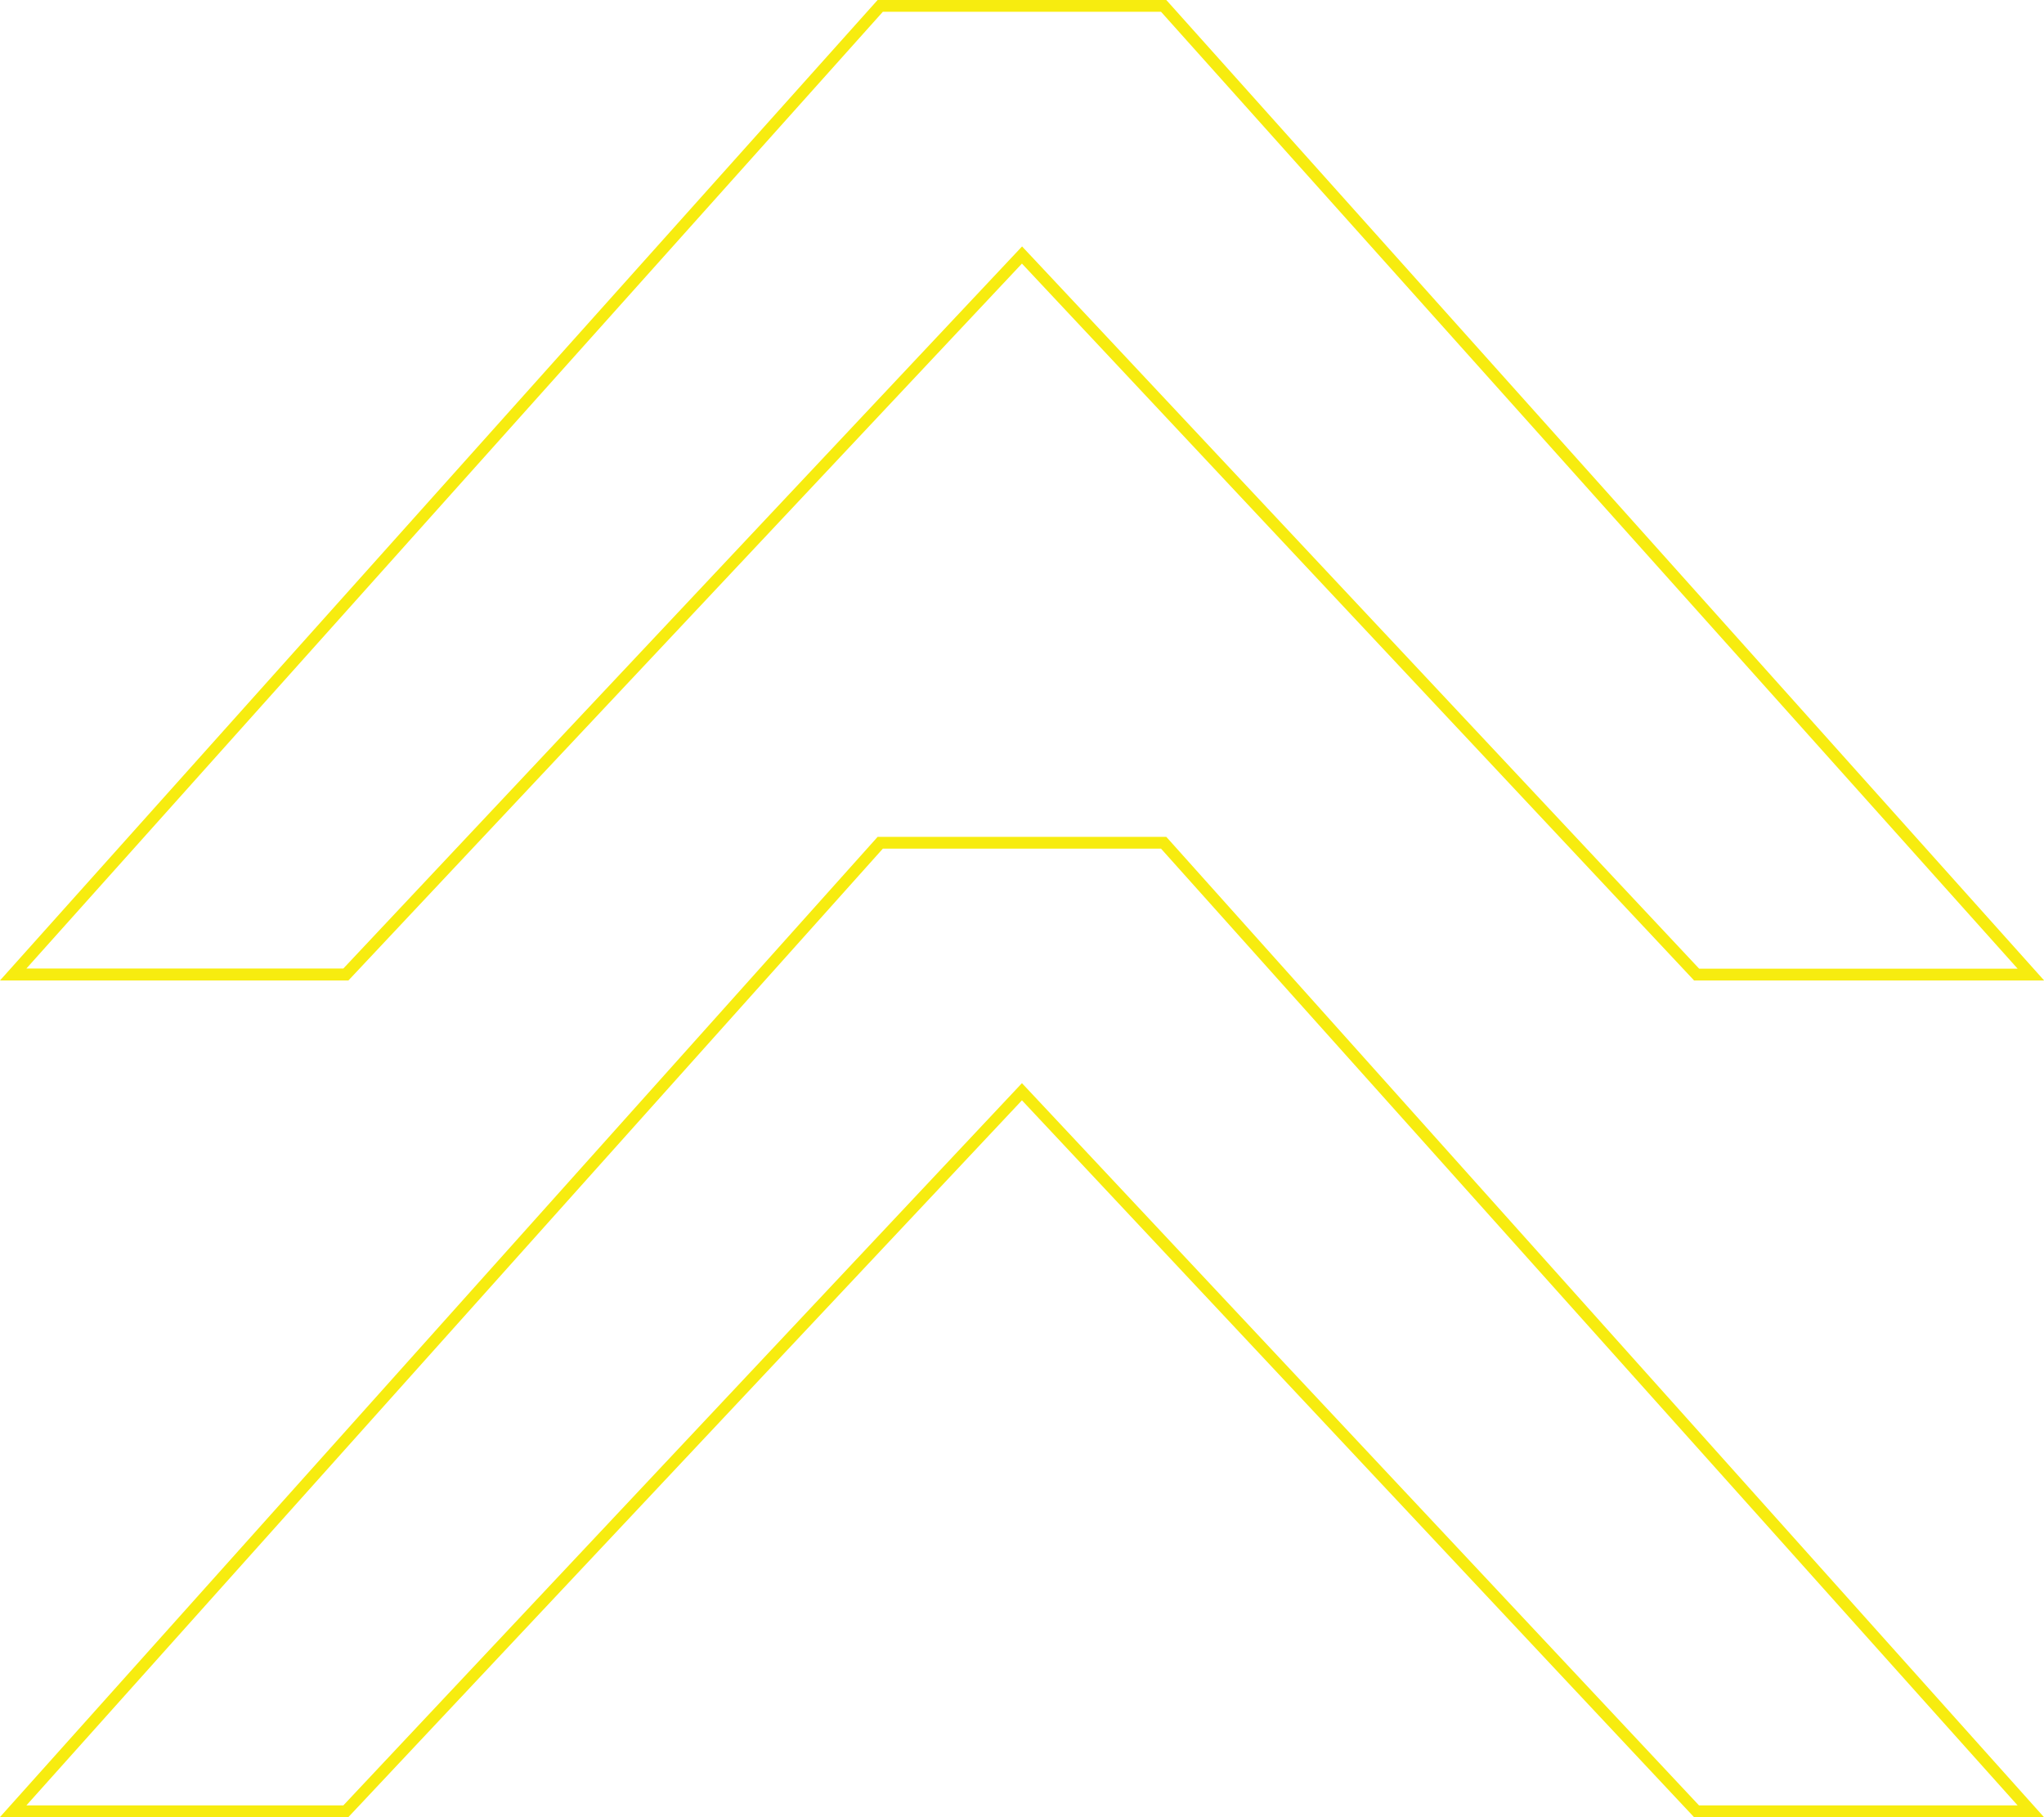 <svg width="540" height="480" viewBox="0 0 540 480" fill="none" xmlns="http://www.w3.org/2000/svg">
<g clip-path="url(#clip0_2733_159)">
<path d="M540 480H447.547L447.075 479.492L269.983 290.646L92.049 479.966H0L231.857 221.054H308.11L308.581 221.562L540 480ZM448.894 476.888H533.028L306.729 224.167H233.238L6.972 476.888H90.702L269.983 286.112L271.128 287.33L448.861 476.888H448.894ZM540 258.979H447.547L447.075 258.472L269.983 69.625L92.049 258.979H0L231.857 0L308.11 0L308.581 0.507L540 258.946V258.979ZM448.894 255.867H533.028L306.729 3.112L233.238 3.112L6.972 255.833H90.702L270.017 65.092L448.894 255.867Z" fill="#F7EC0F"/>
</g>
<defs>
<clipPath id="clip0_2733_159">
<rect width="540" height="480" fill="white"/>
</clipPath>
</defs>
</svg>
